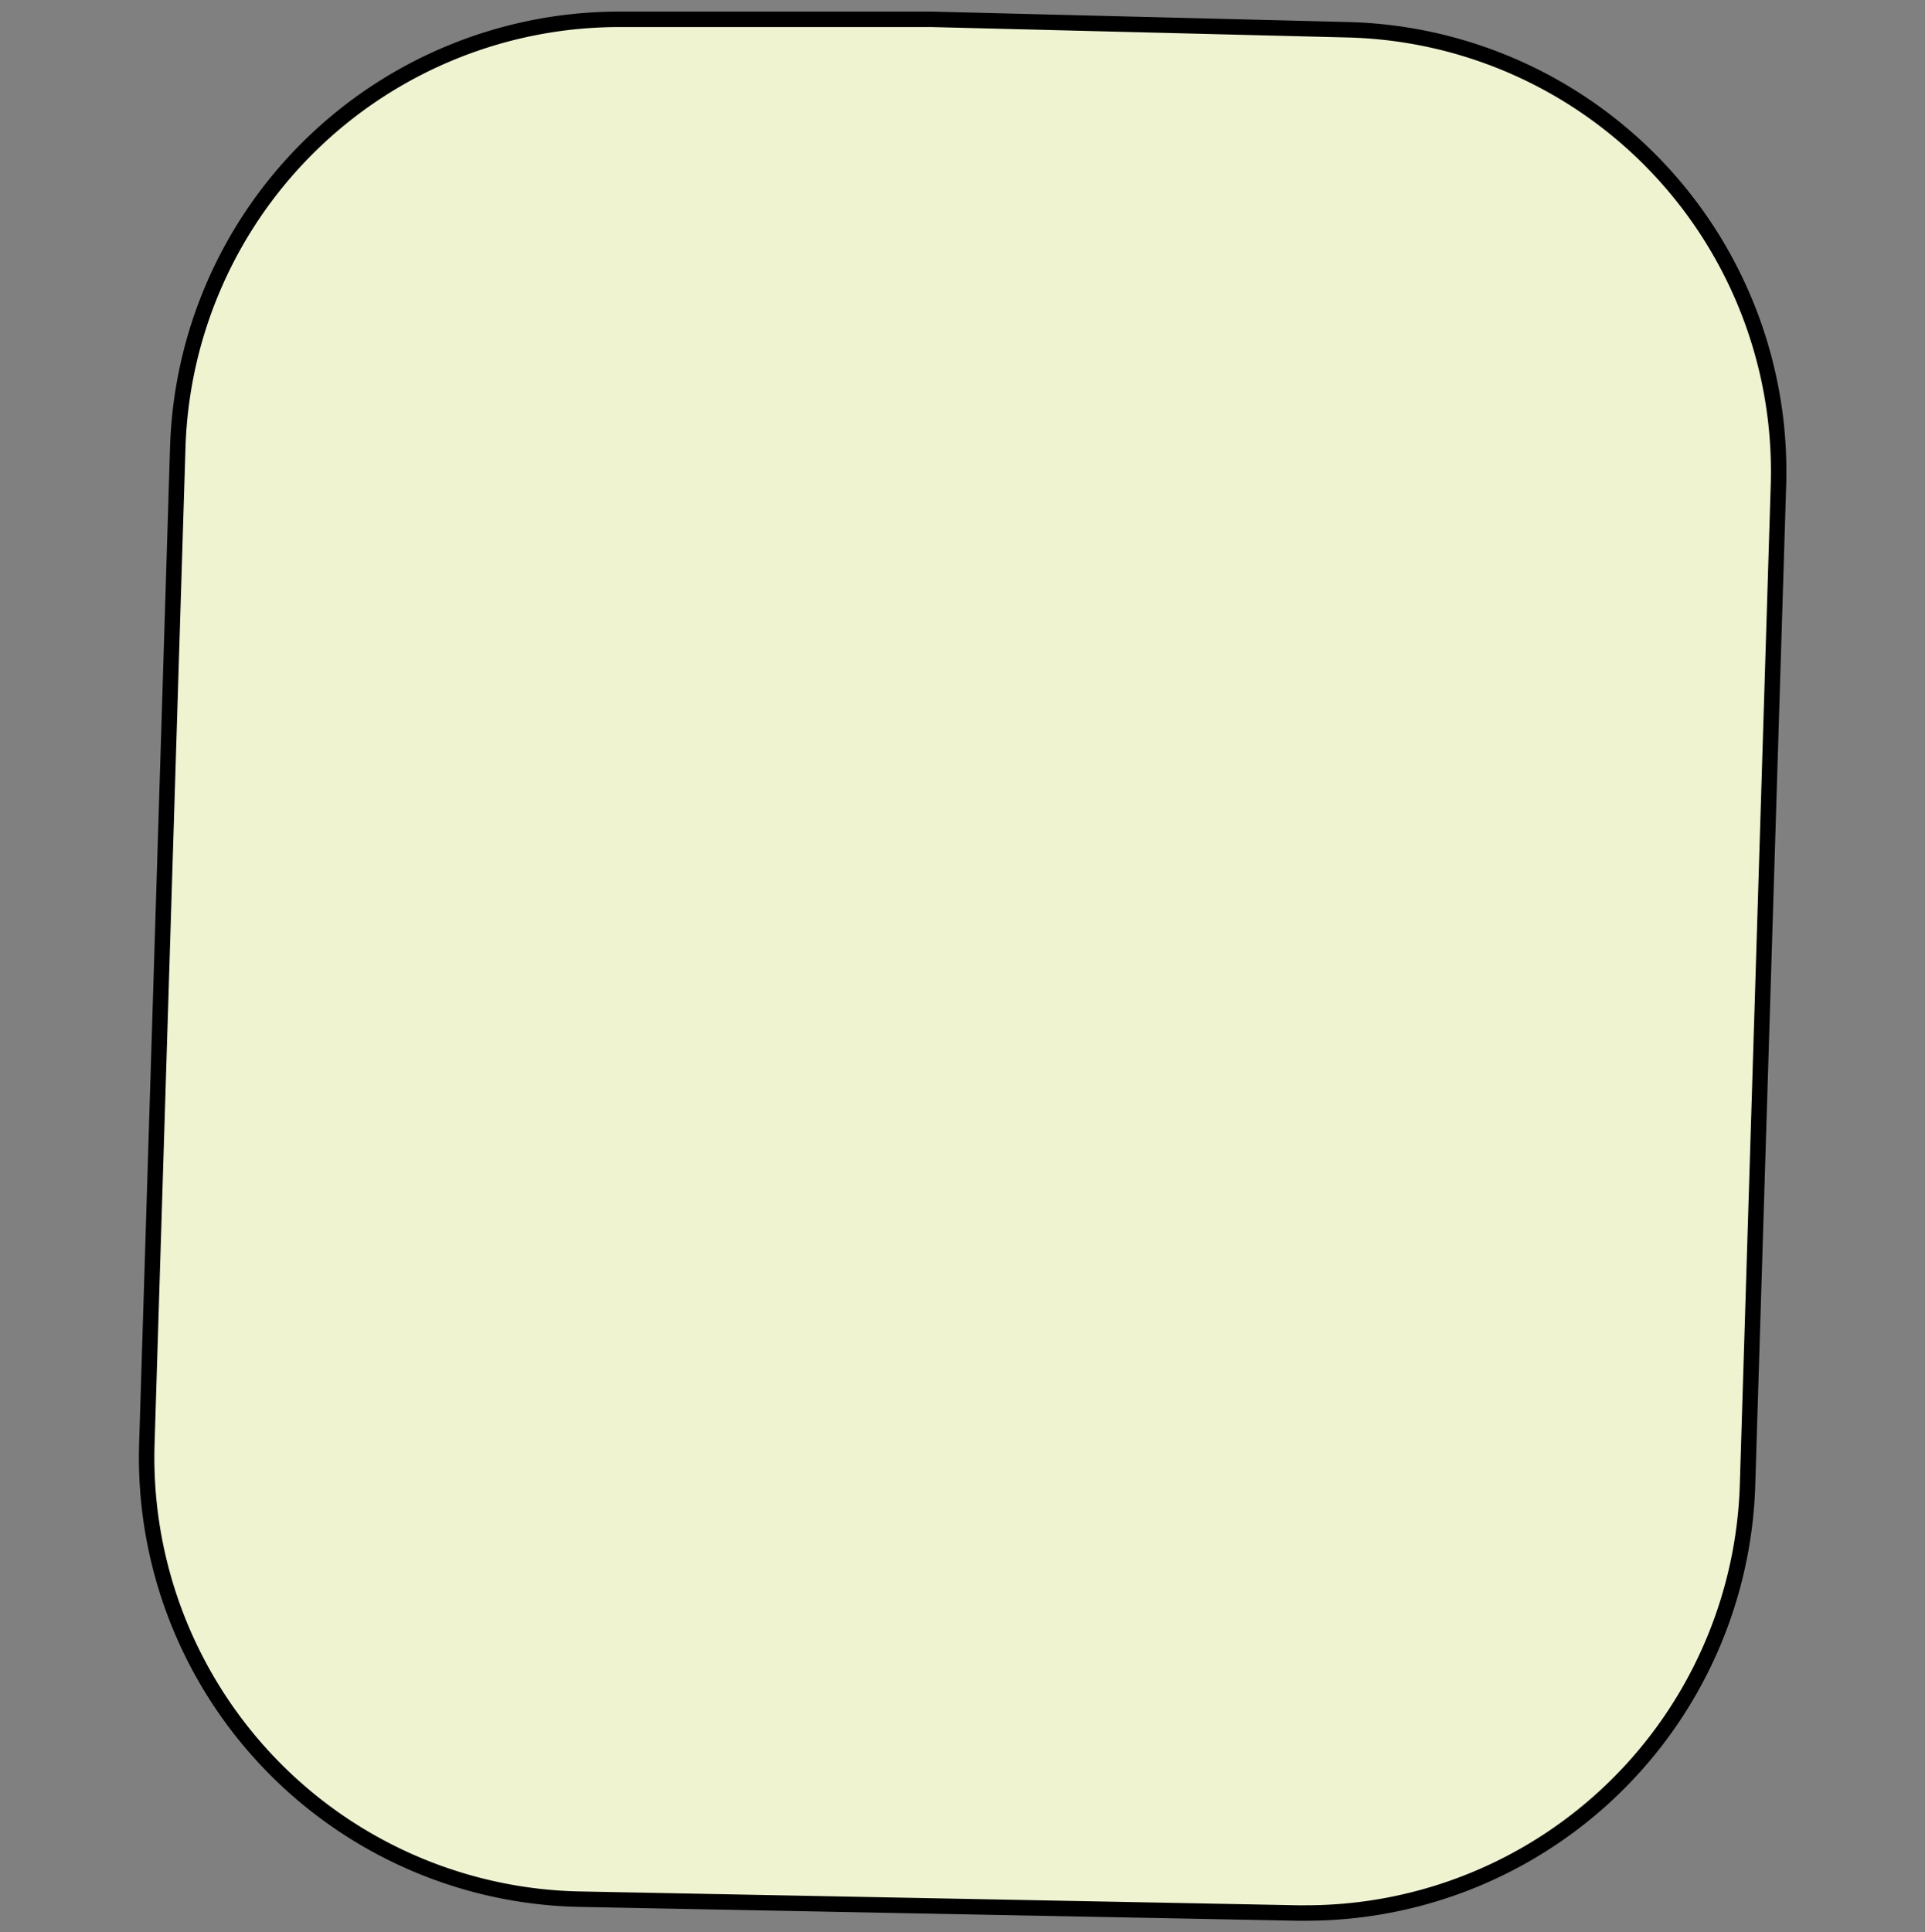 <svg id="Layer_1" data-name="Layer 1" xmlns="http://www.w3.org/2000/svg" viewBox="0 0 249.06 250"><rect x="0" y="0" width="249.06" height="250" fill="#808080" stroke="none"/><defs><style>.cls-1{fill:#eff3cf;stroke:#000;stroke-miterlimit:10;stroke-width:2px;}</style></defs><title>vorm_zuid_30</title><path class="cls-1" d="M169,247.5h-1.12L75,245.71a57.16,57.16,0,0,1-56-58.92l4-128.9A57.16,57.16,0,0,1,80.08,2.5h40.45l53.89,1.35a57.17,57.17,0,0,1,55.68,58.9l-4,129.36A57.16,57.16,0,0,1,169,247.5Z"/></svg>